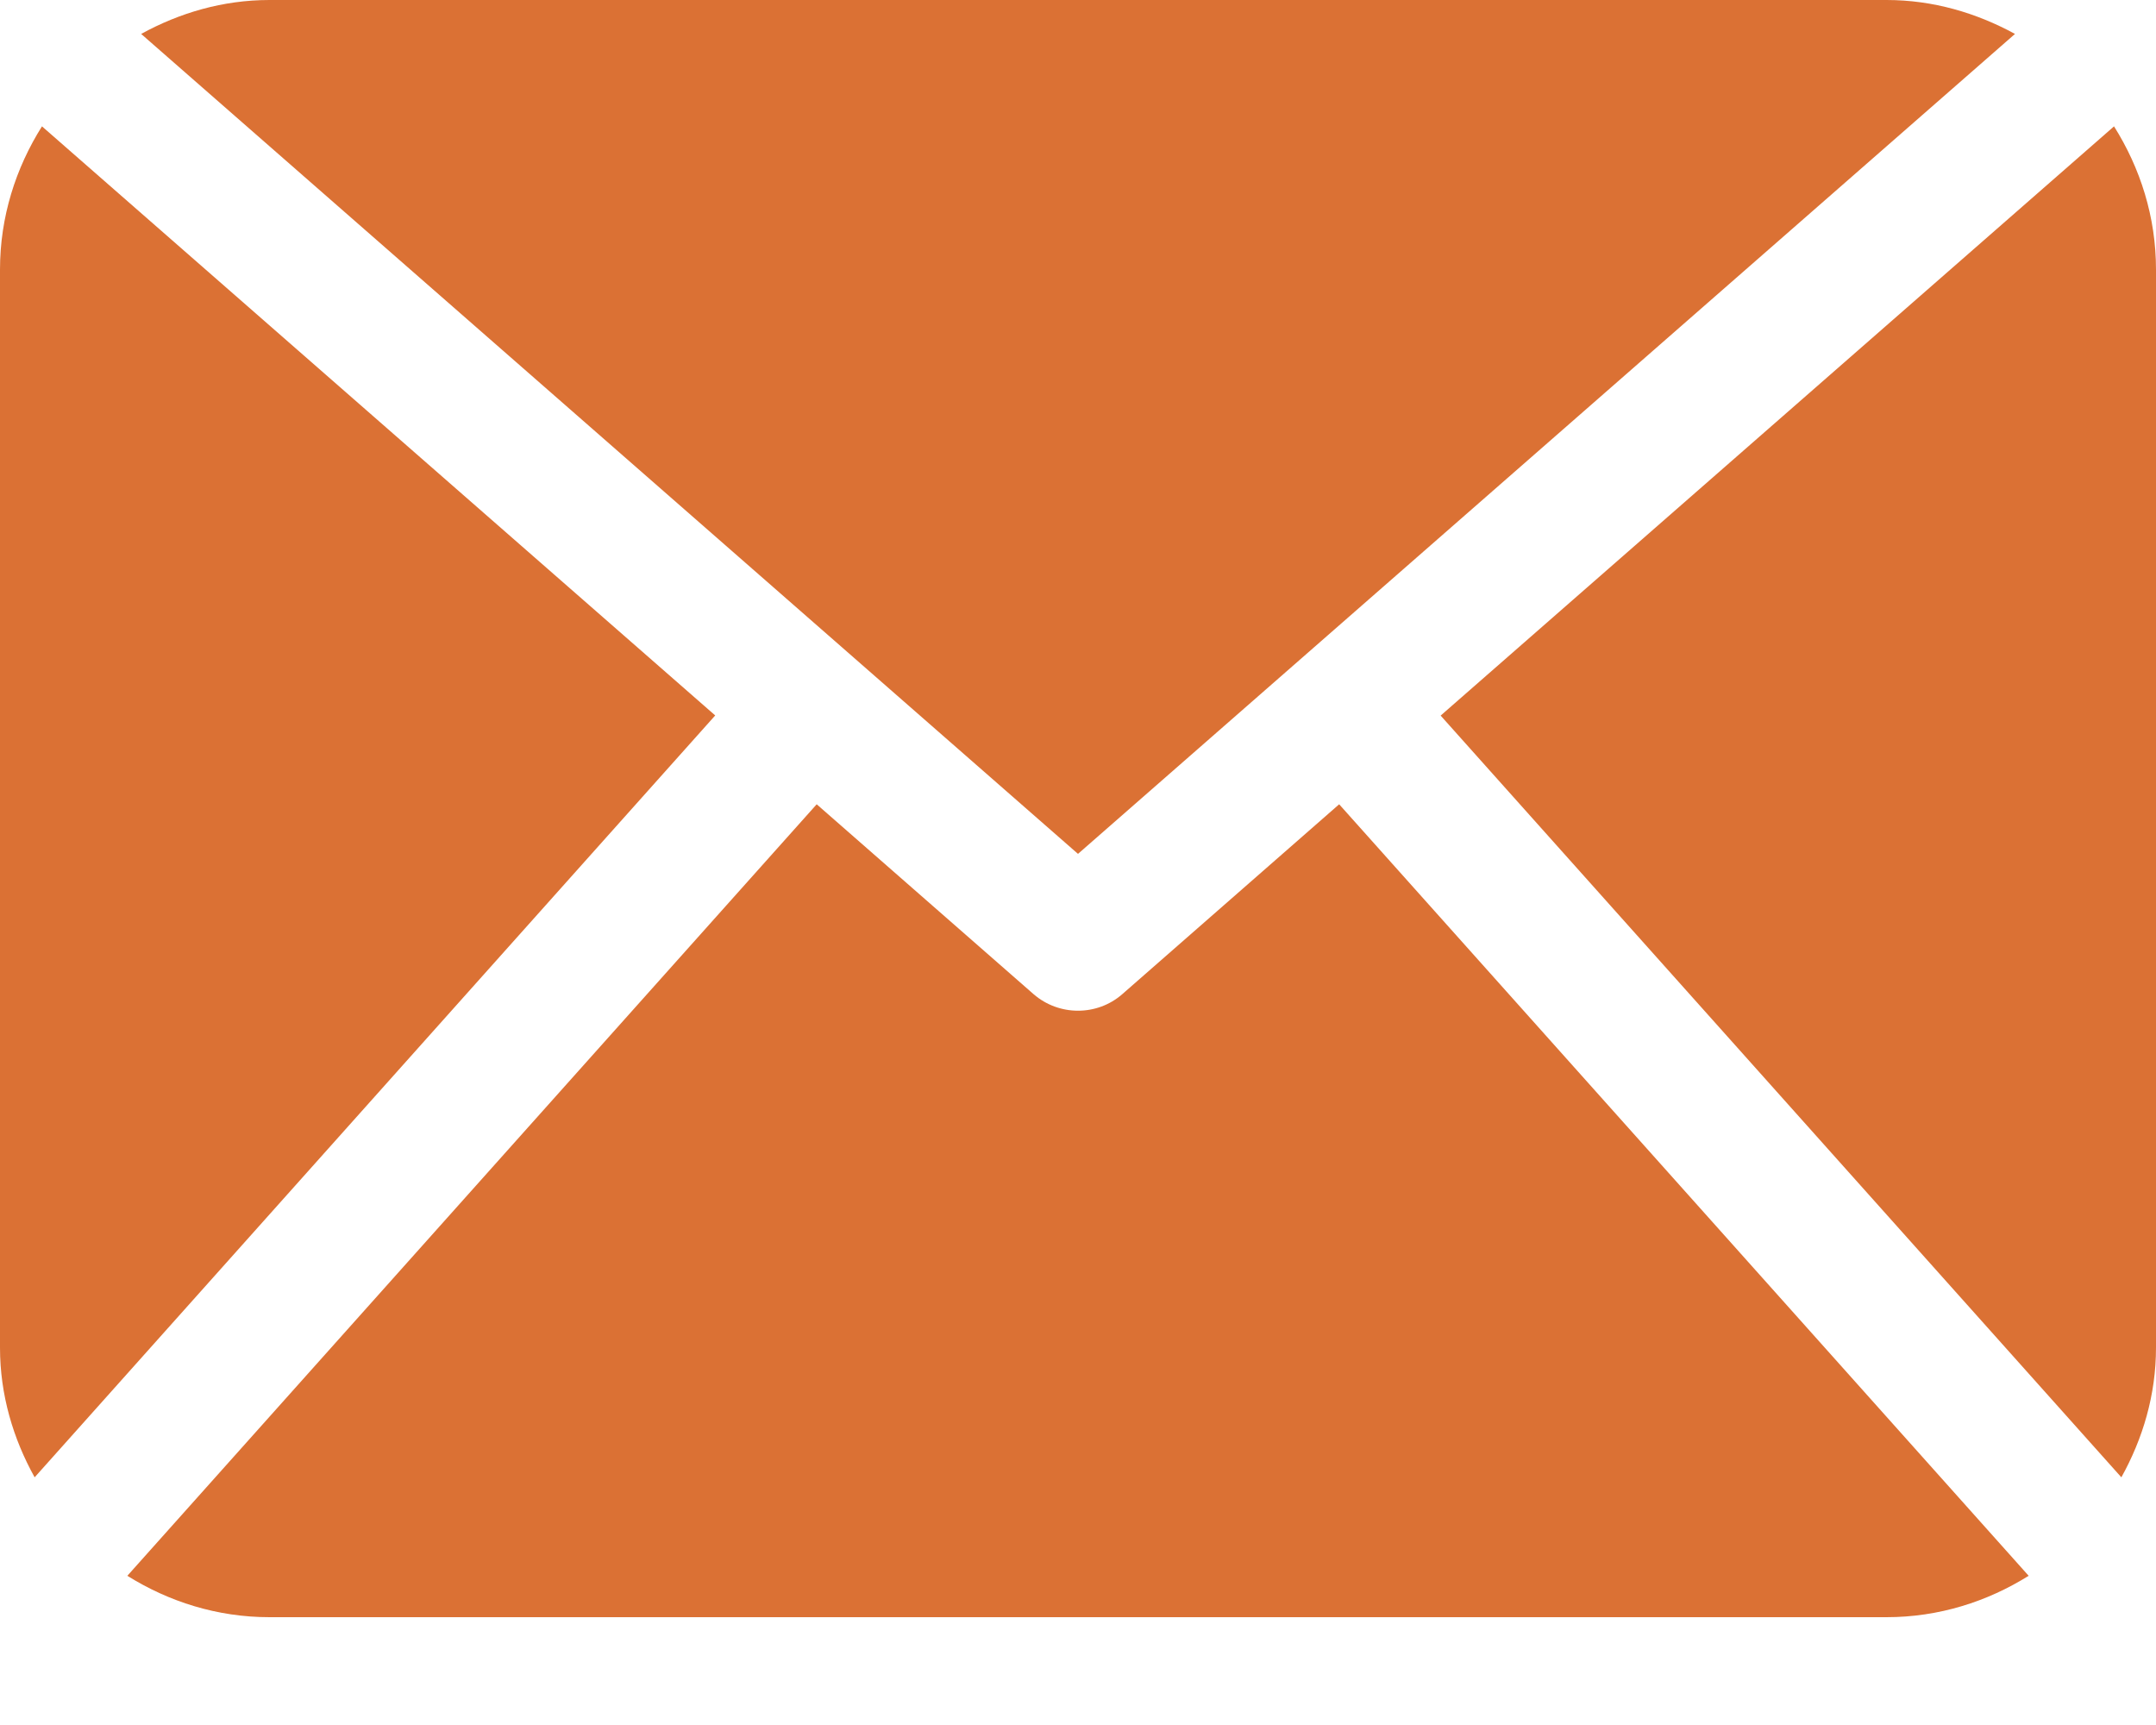 <?xml version="1.0" encoding="UTF-8"?> <svg xmlns="http://www.w3.org/2000/svg" width="15" height="12" viewBox="0 0 15 12" fill="none"><path d="M15 9.375C15 9.704 14.908 10.009 14.759 10.277L10.023 4.978L14.708 0.879C14.89 1.168 15 1.508 15 1.875V9.375ZM7.5 5.94L14.019 0.236C13.751 0.09 13.45 0 13.125 0H1.875C1.55 0 1.248 0.09 0.982 0.236L7.5 5.94ZM9.317 5.595L7.808 6.916C7.72 6.993 7.61 7.031 7.5 7.031C7.39 7.031 7.28 6.993 7.191 6.916L5.682 5.595L0.886 10.962C1.174 11.142 1.511 11.25 1.875 11.25H13.125C13.489 11.25 13.826 11.142 14.114 10.962L9.317 5.595ZM0.292 0.879C0.11 1.168 0 1.508 0 1.875V9.375C0 9.704 0.092 10.009 0.241 10.277L4.976 4.977L0.292 0.879Z" fill="#DB7134"></path></svg> 